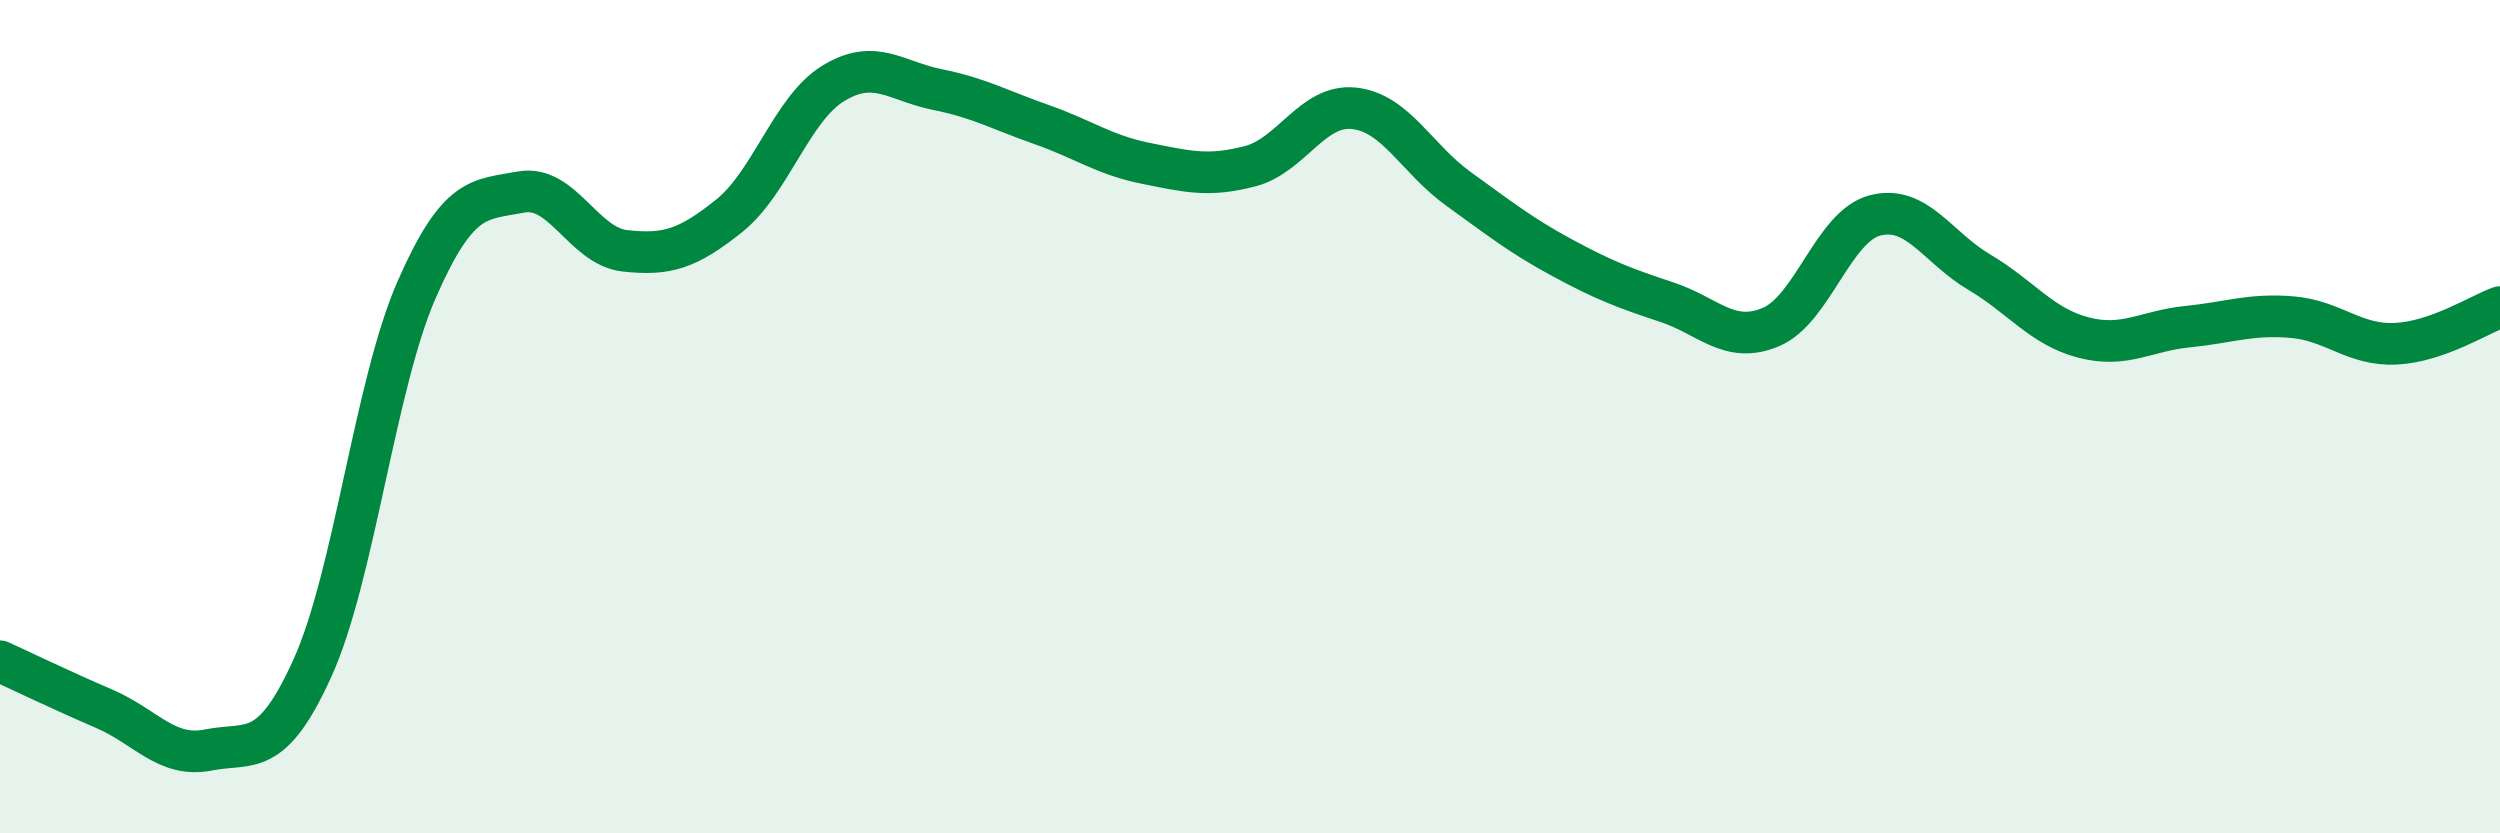 
    <svg width="60" height="20" viewBox="0 0 60 20" xmlns="http://www.w3.org/2000/svg">
      <path
        d="M 0,15.87 C 0.5,16.1 1.5,16.58 2.5,17.01 C 3.5,17.44 4,18.2 5,18 C 6,17.8 6.5,18.24 7.5,16.03 C 8.5,13.82 9,9.23 10,6.95 C 11,4.67 11.5,4.8 12.5,4.61 C 13.5,4.42 14,5.91 15,6.02 C 16,6.13 16.5,5.98 17.5,5.18 C 18.5,4.38 19,2.61 20,2 C 21,1.39 21.5,1.95 22.5,2.15 C 23.5,2.35 24,2.64 25,2.99 C 26,3.34 26.5,3.72 27.5,3.92 C 28.5,4.12 29,4.25 30,3.99 C 31,3.73 31.5,2.49 32.5,2.6 C 33.5,2.71 34,3.81 35,4.53 C 36,5.25 36.5,5.65 37.5,6.19 C 38.5,6.73 39,6.92 40,7.25 C 41,7.58 41.5,8.27 42.5,7.85 C 43.5,7.43 44,5.43 45,5.17 C 46,4.91 46.5,5.94 47.5,6.53 C 48.5,7.12 49,7.84 50,8.1 C 51,8.36 51.5,7.94 52.5,7.84 C 53.5,7.74 54,7.53 55,7.61 C 56,7.69 56.5,8.3 57.5,8.25 C 58.5,8.2 59.5,7.55 60,7.37L60 20L0 20Z"
        fill="#008740"
        opacity="0.1"
        stroke-linecap="round"
        stroke-linejoin="round"
      />
      <path
        d="M 0,15.87 C 0.5,16.1 1.5,16.58 2.5,17.01 C 3.5,17.44 4,18.2 5,18 C 6,17.8 6.5,18.24 7.5,16.03 C 8.5,13.82 9,9.23 10,6.95 C 11,4.67 11.5,4.8 12.5,4.61 C 13.5,4.42 14,5.91 15,6.02 C 16,6.13 16.5,5.98 17.5,5.18 C 18.5,4.38 19,2.61 20,2 C 21,1.39 21.5,1.95 22.5,2.15 C 23.5,2.35 24,2.64 25,2.99 C 26,3.34 26.5,3.72 27.5,3.92 C 28.5,4.12 29,4.25 30,3.99 C 31,3.73 31.5,2.49 32.5,2.6 C 33.5,2.71 34,3.81 35,4.53 C 36,5.25 36.5,5.65 37.5,6.19 C 38.5,6.73 39,6.92 40,7.25 C 41,7.58 41.5,8.27 42.5,7.85 C 43.5,7.43 44,5.43 45,5.17 C 46,4.91 46.5,5.94 47.5,6.53 C 48.5,7.12 49,7.84 50,8.1 C 51,8.36 51.5,7.94 52.5,7.84 C 53.5,7.74 54,7.53 55,7.61 C 56,7.69 56.5,8.3 57.5,8.25 C 58.5,8.2 59.5,7.55 60,7.37"
        stroke="#008740"
        stroke-width="1"
        fill="none"
        stroke-linecap="round"
        stroke-linejoin="round"
      />
    </svg>
  